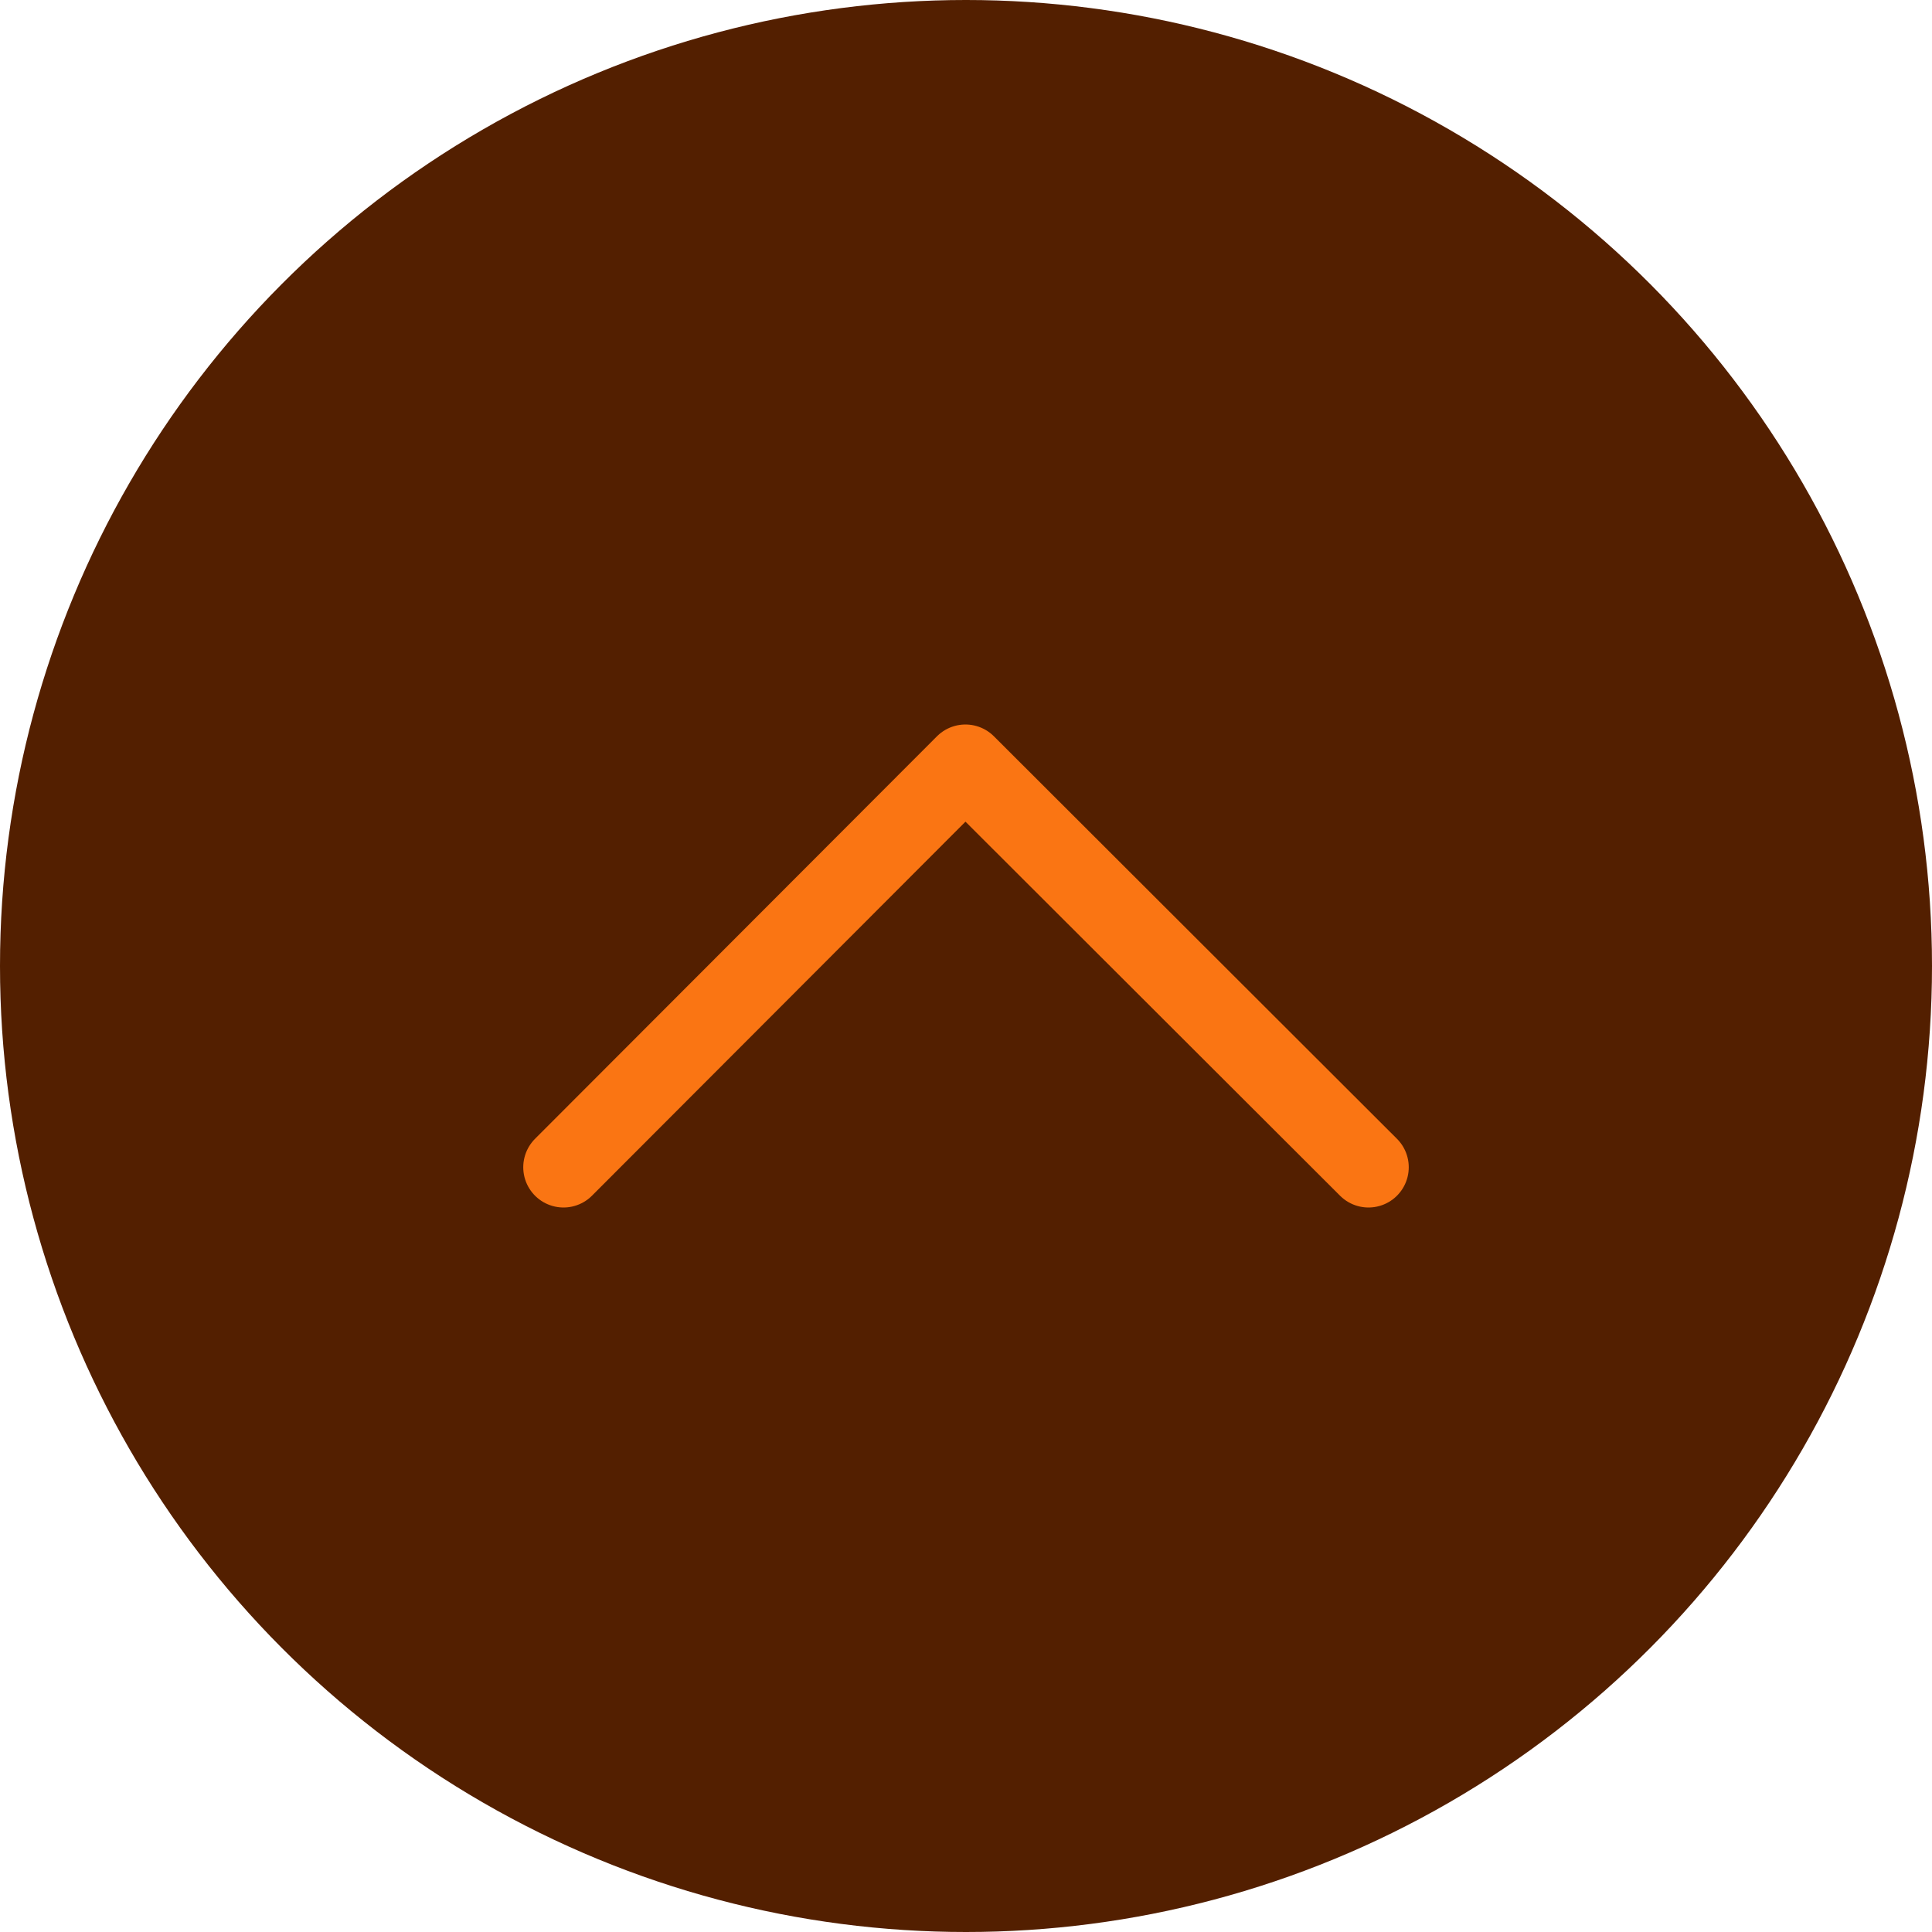 <?xml version="1.0" encoding="UTF-8"?>
<svg width="48px" height="48px" viewBox="0 0 48 48" version="1.1" xmlns="http://www.w3.org/2000/svg" xmlns:xlink="http://www.w3.org/1999/xlink">
    <title>Icon / Sticky / Back to Top / Hover</title>
    <g id="Icon-/-Sticky-/-Back-to-Top-/-Hover" stroke="none" stroke-width="1" fill="none" fill-rule="evenodd">
        <circle id="Oval" fill="#531F00" cx="24" cy="24" r="24"></circle>
        <polyline id="Arrow" stroke="#FA7513" stroke-width="2" stroke-linecap="round" stroke-linejoin="round" points="34 29 23.986 19 14 29"></polyline>
    </g>
</svg>
